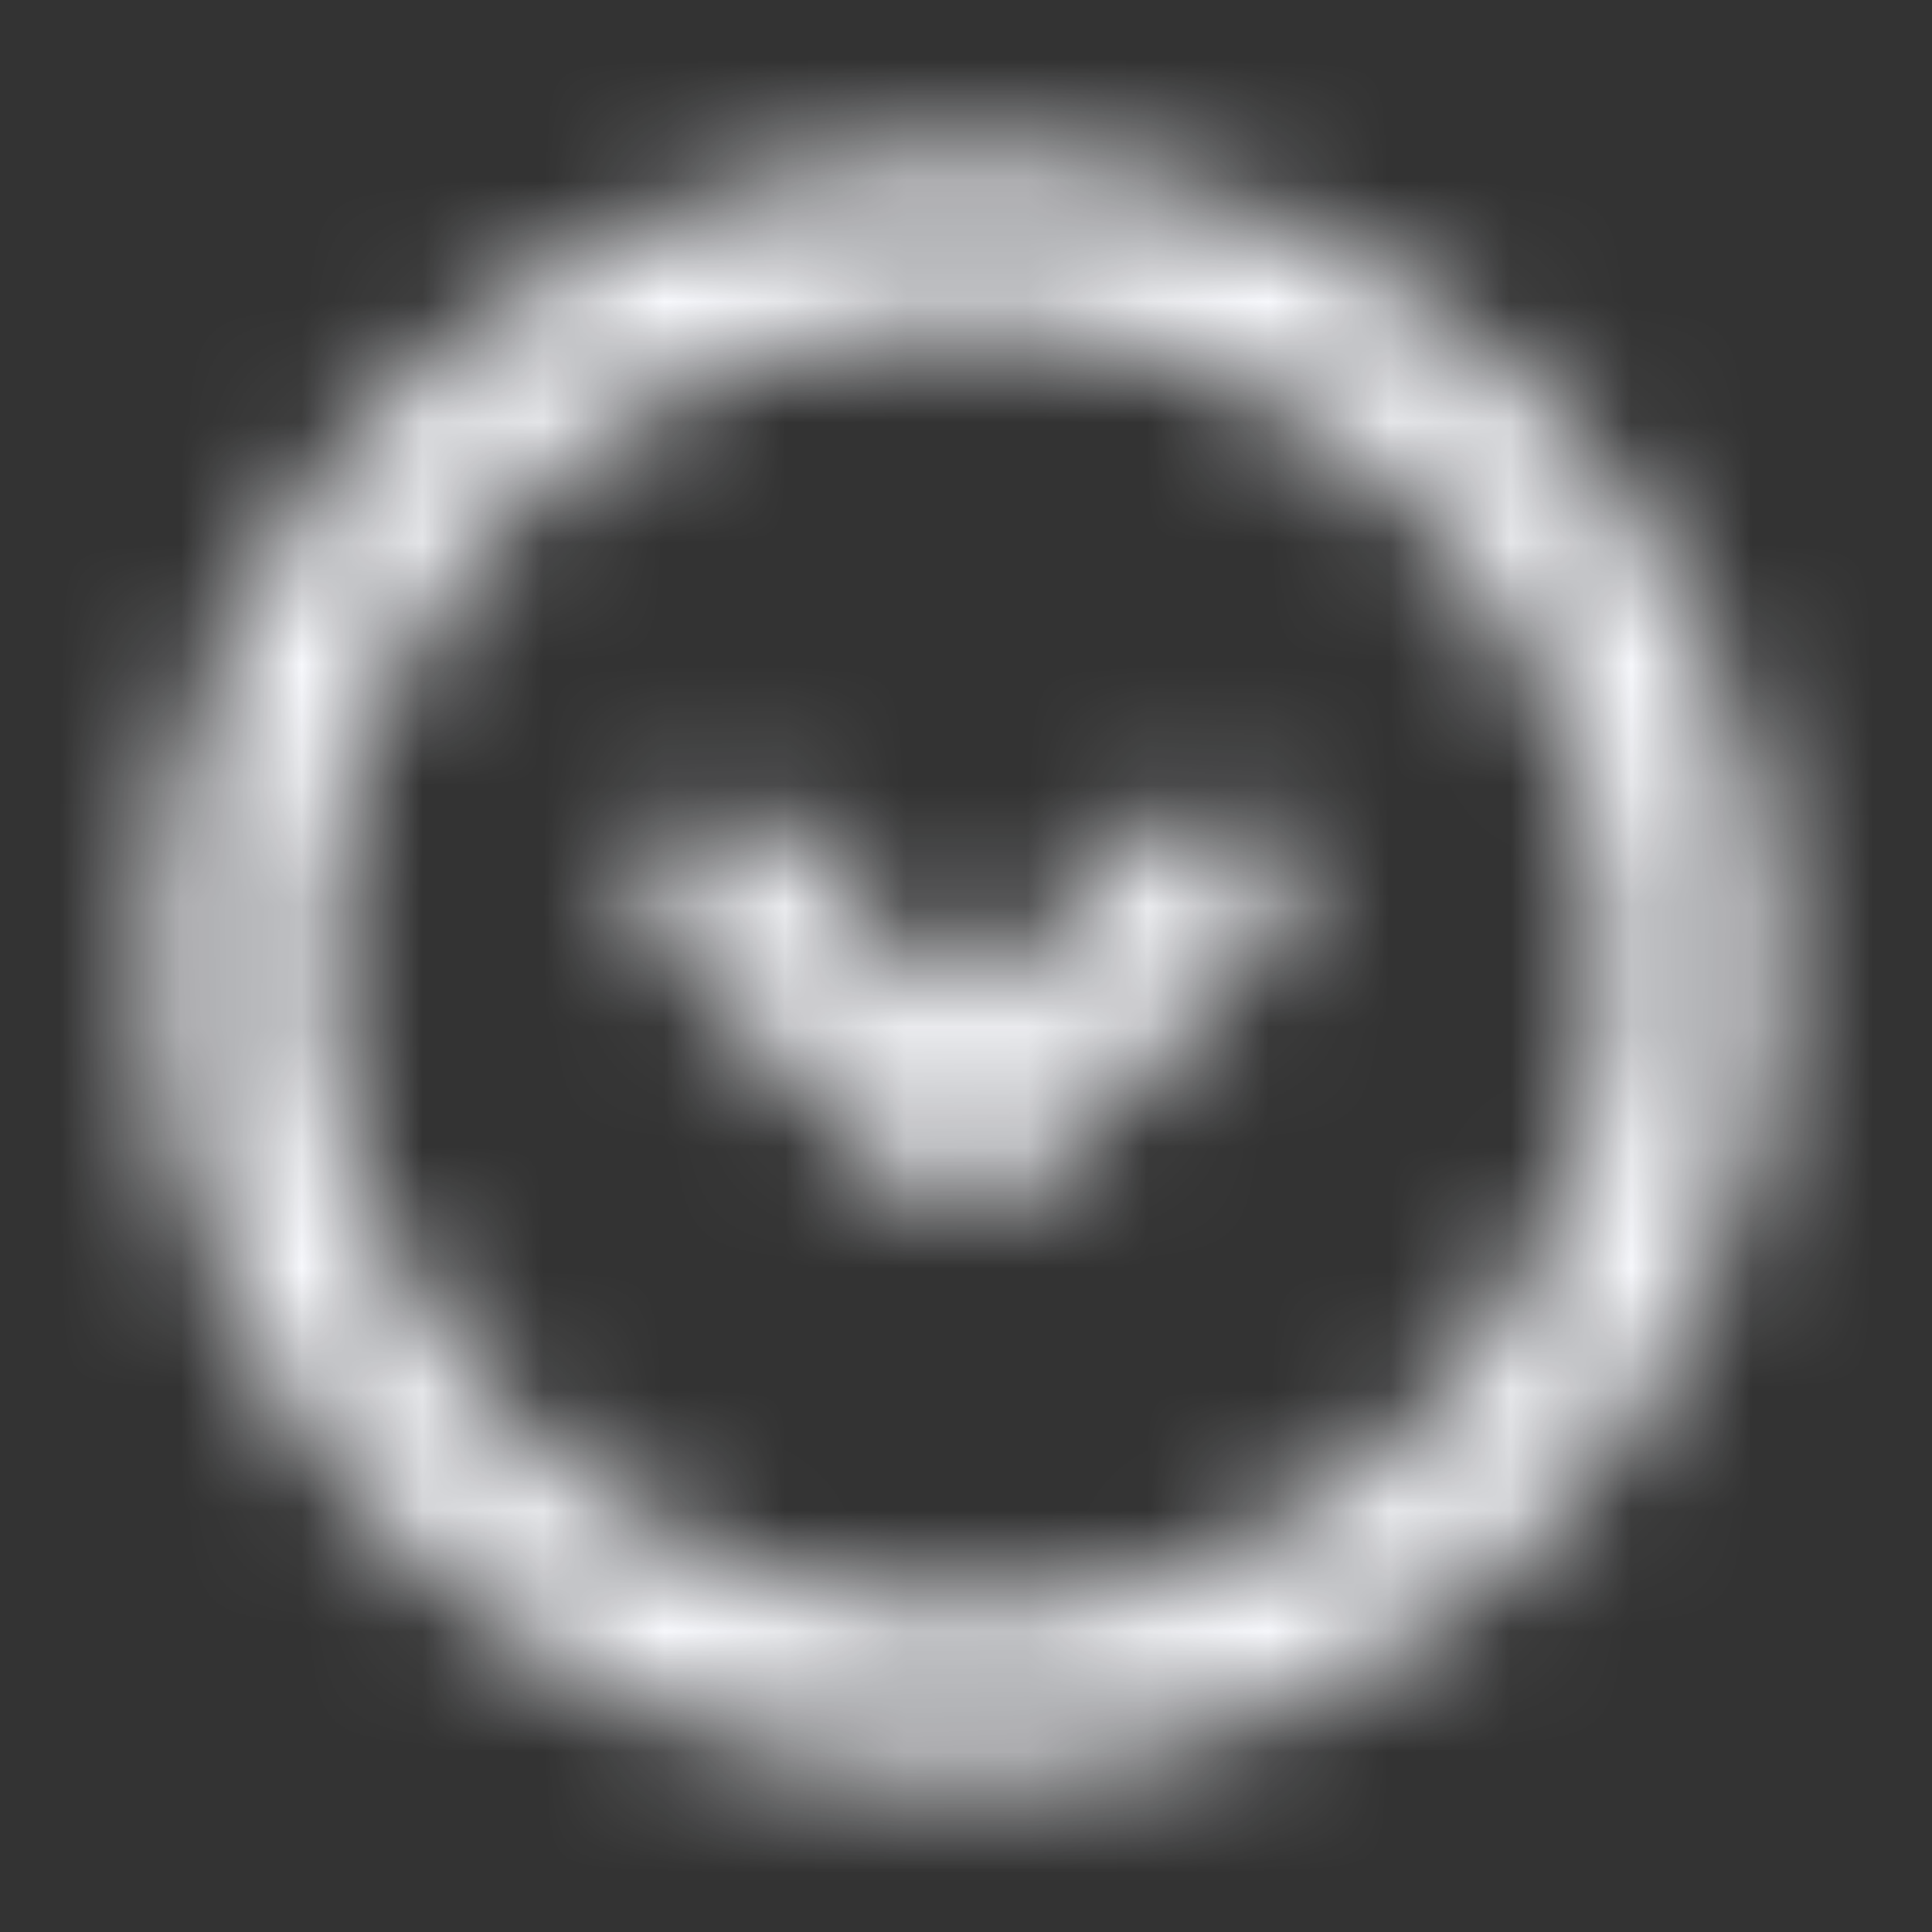 <svg width="16" height="16" viewBox="0 0 16 16" fill="none" xmlns="http://www.w3.org/2000/svg">
<rect x="0" y="0" width="16" height="16" fill="#333333" stroke="none"/>
<mask id="mask0_605_13575" style="mask-type:alpha" maskUnits="userSpaceOnUse" x="0" y="0" width="16" height="16">
<path d="M5.528 7.804C5.268 7.544 5.268 7.122 5.528 6.862C5.789 6.601 6.211 6.601 6.471 6.862L8 8.39L9.528 6.862C9.789 6.601 10.211 6.601 10.471 6.862C10.731 7.122 10.731 7.544 10.471 7.804L8.471 9.804C8.211 10.065 7.789 10.065 7.528 9.804L5.528 7.804Z" fill="black"/>
<path fill-rule="evenodd" clip-rule="evenodd" d="M14.666 8C14.666 11.682 11.682 14.666 8 14.666C4.318 14.666 1.333 11.682 1.333 8C1.333 4.318 4.318 1.333 8 1.333C11.682 1.333 14.666 4.318 14.666 8ZM13.333 8C13.333 10.945 10.945 13.333 8 13.333C5.054 13.333 2.666 10.945 2.666 8C2.666 5.054 5.054 2.666 8 2.666C10.945 2.666 13.333 5.054 13.333 8Z" fill="black"/>
</mask>
<g mask="url(#mask0_605_13575)">
<rect width="16" height="16" fill="#F8F9FD"/>
</g>
</svg>
